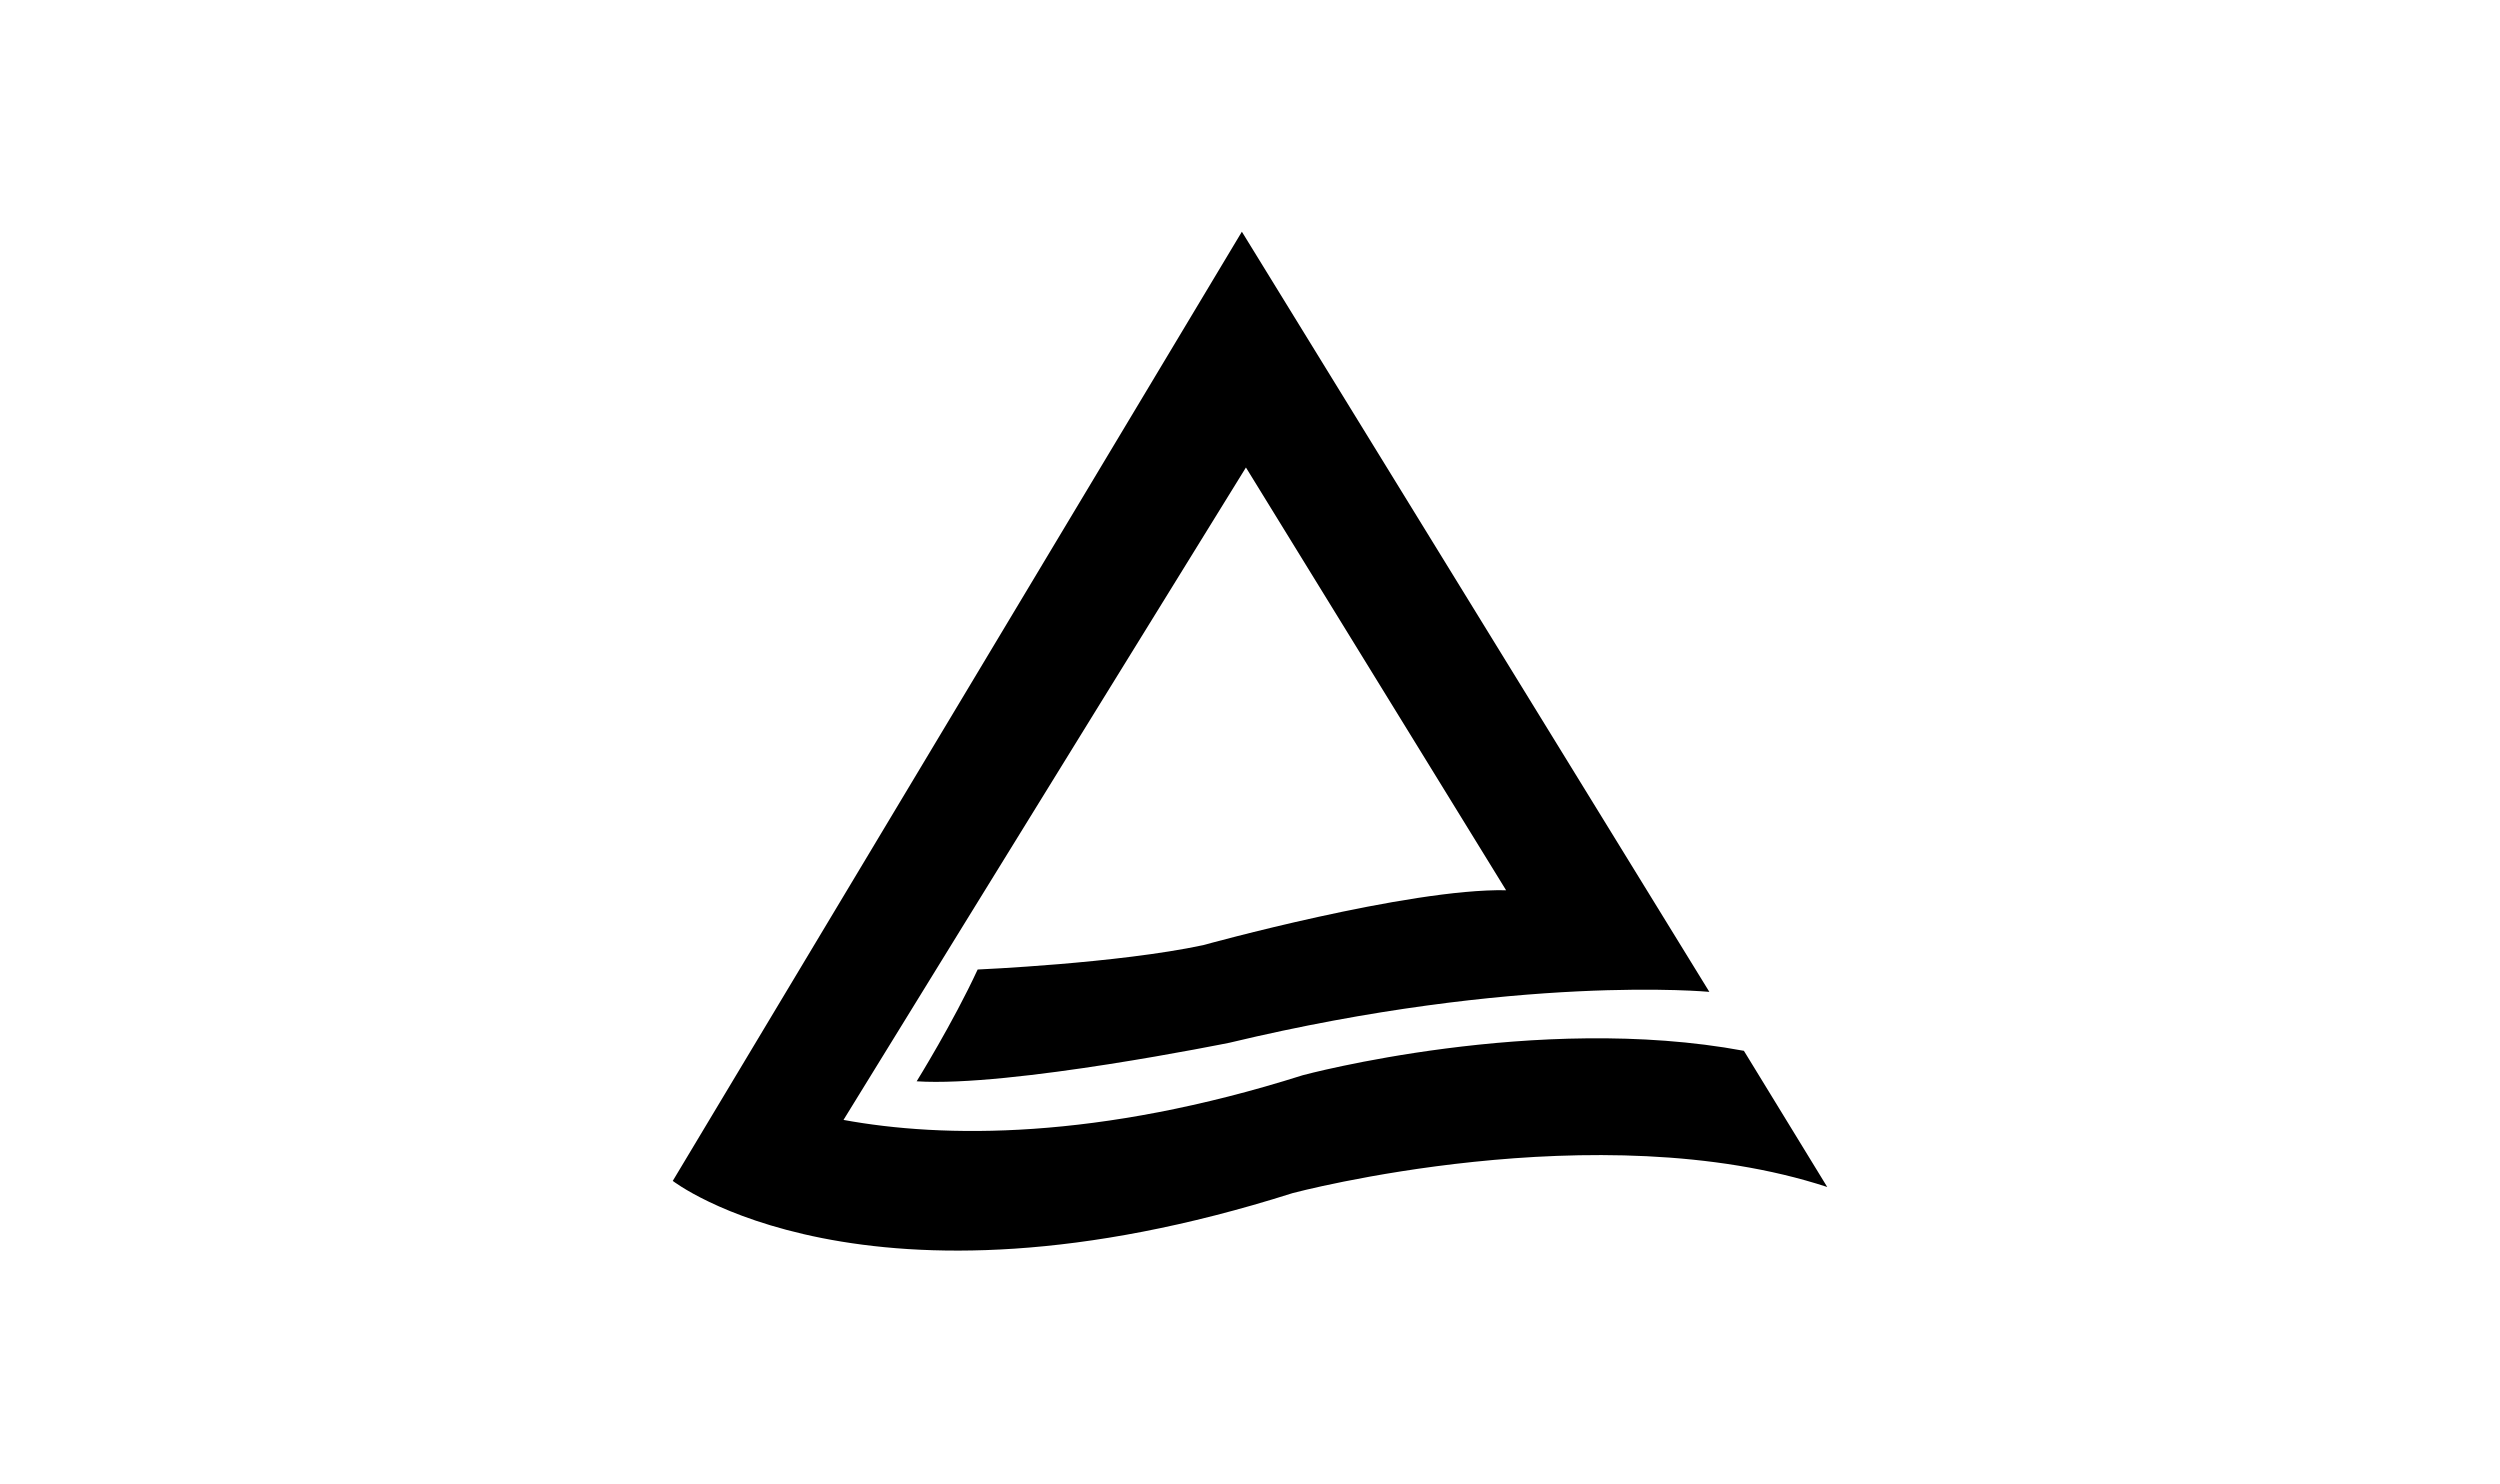 <?xml version="1.0" encoding="utf-8"?>
<!-- Generator: Adobe Illustrator 24.0.1, SVG Export Plug-In . SVG Version: 6.00 Build 0)  -->
<svg version="1.1" id="图层_1" xmlns="http://www.w3.org/2000/svg" xmlns:xlink="http://www.w3.org/1999/xlink" x="0px" y="0px"
	 viewBox="0 0 123 73" style="enable-background:new 0 0 123 73;" xml:space="preserve">
<path d="M85.8,51.7c-10.2-1.9-21.7,1.2-21.7,1.2C54,56.1,46.4,56,41.5,55.1C48.2,44.2,61.3,23,61.3,23l12.8,20.8
	c-4.8-0.1-14.9,2.7-14.9,2.7c-4.2,0.9-11.1,1.2-11.1,1.2c-1.2,2.6-3,5.5-3,5.5c4.6,0.3,15.4-1.9,15.4-1.9
	c14.2-3.4,23.6-2.5,23.6-2.5l0,0l-23-37.4l-28,46.7c0,0,9.4,7.3,30.5,0.6c0,0,15-4,26.3-0.3L85.8,51.7z"/>
</svg>
